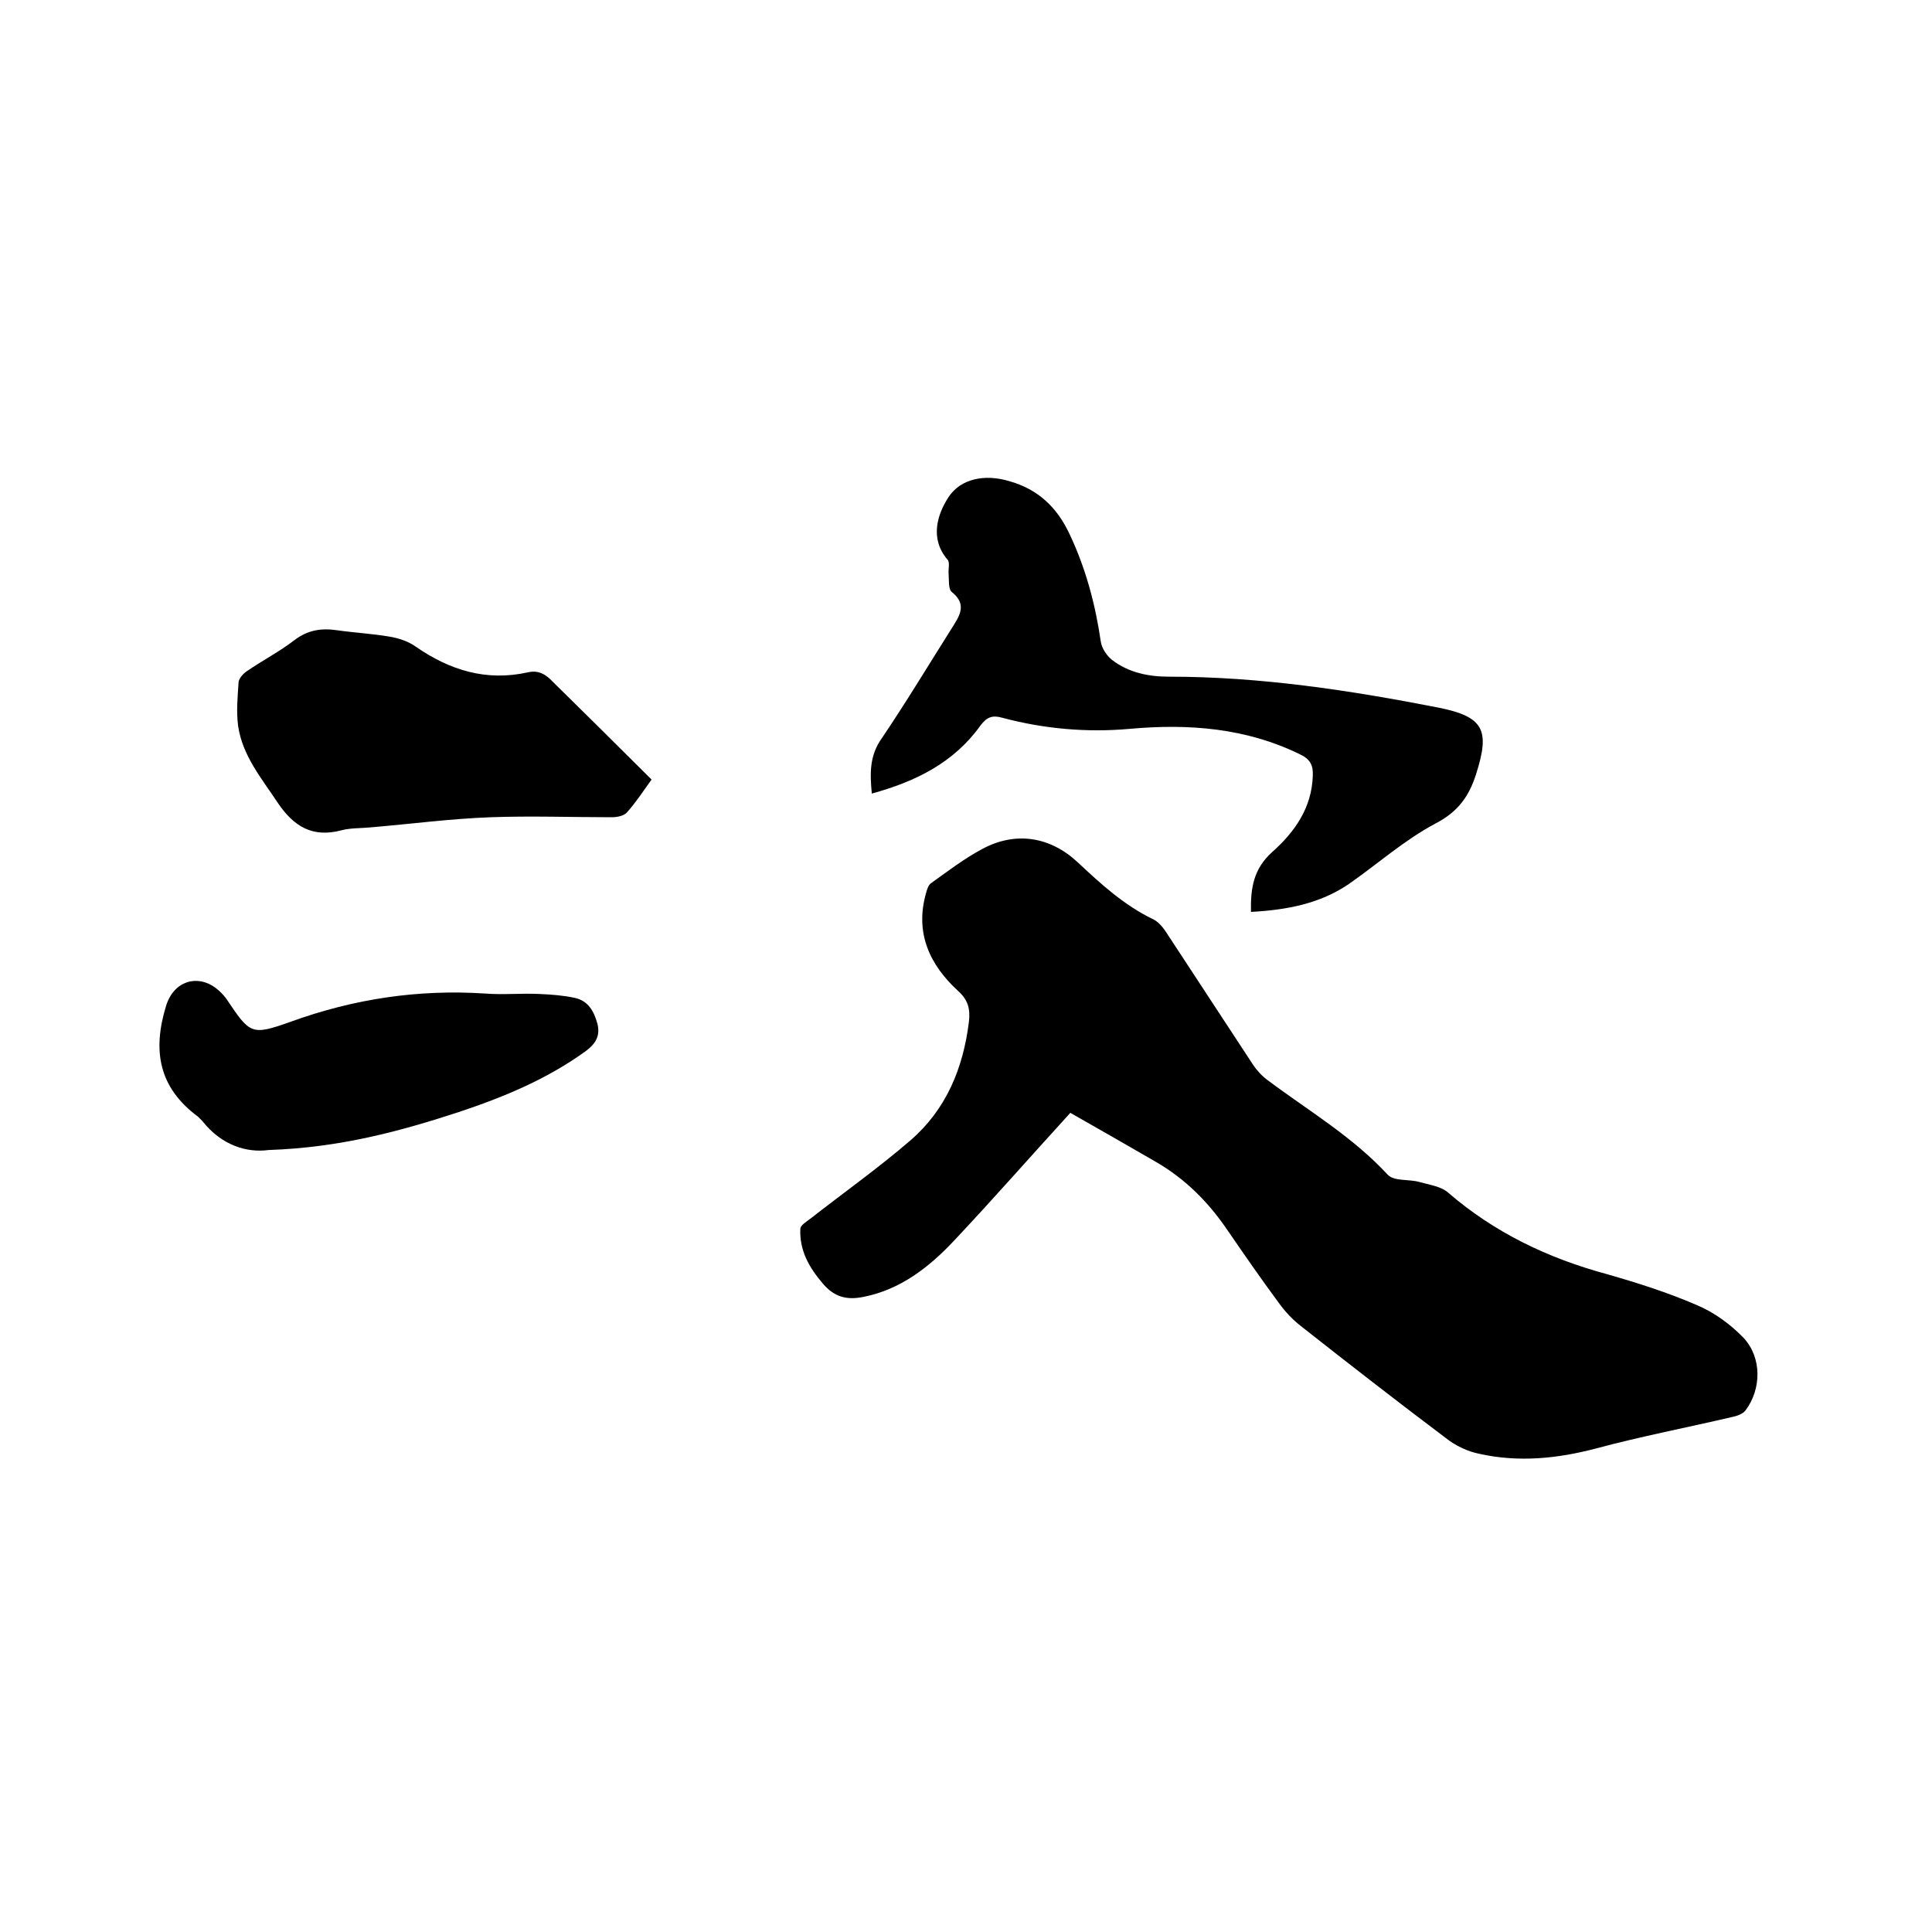<svg enable-background="new 0 0 400 400" viewBox="0 0 400 400" xmlns="http://www.w3.org/2000/svg"><path d="m221.6 230.4c-8.3 9.1-16.1 18-24.2 26.6-5.1 5.4-11 10-18.6 11.5-3.4.7-6 .1-8.4-2.7-2.9-3.4-4.9-6.9-4.7-11.4 0-.7 1.3-1.5 2.1-2.1 6.9-5.4 14.1-10.5 20.7-16.2 7.4-6.4 10.9-14.9 12.1-24.5.3-2.6-.1-4.5-2.2-6.4-5.9-5.4-9-12-6.7-20.2.2-.8.5-1.7 1-2.1 3.5-2.5 7-5.2 10.8-7.2 6.8-3.6 13.9-2.5 19.6 2.8 4.8 4.5 9.6 8.9 15.6 11.8 1.1.5 2.1 1.7 2.8 2.8 6 9.1 11.9 18.2 17.9 27.3.8 1.2 1.8 2.3 3 3.2 8.4 6.3 17.6 11.7 24.9 19.6 1.3 1.4 4.3.9 6.5 1.5 2.1.6 4.5.9 6 2.2 9.6 8.3 20.7 13.6 32.9 16.9 6.3 1.8 12.6 3.8 18.6 6.4 3.6 1.5 7 4 9.7 6.8 3.8 4.1 3.7 10.6.4 15-.6.8-1.9 1.2-2.9 1.4-9.4 2.2-18.8 4-28.1 6.5-8 2.1-16 2.9-24.1 1.1-2.5-.5-5-1.7-7-3.3-10.1-7.6-20-15.3-29.9-23.1-1.7-1.3-3.3-3-4.6-4.8-3.7-5-7.3-10.2-10.8-15.3-3.9-5.7-8.6-10.4-14.6-13.9-5.9-3.4-11.8-6.8-17.8-10.2z"/><path d="m259 188.8c-.1-4.9.5-8.9 4.4-12.4 4.6-4.1 8.2-9.1 8.4-15.8.1-2.1-.5-3.4-2.6-4.4-11.2-5.5-23.1-6.4-35.3-5.3-8.9.8-17.8 0-26.4-2.3-2.1-.6-3.2-.1-4.5 1.6-5.5 7.7-13.4 11.6-22.5 14.1-.4-4.2-.5-7.9 2.1-11.5 5.2-7.7 10-15.7 15-23.6 1.5-2.4 2.2-4.4-.5-6.6-.8-.6-.6-2.5-.7-3.8-.1-1 .3-2.3-.2-2.9-3.8-4.4-2.1-9.5.2-13 2.5-3.8 7.5-4.8 12.5-3.3 6.1 1.7 10 5.5 12.6 11.1 3.3 7 5.3 14.5 6.4 22.1.2 1.4 1.2 2.9 2.3 3.8 3.5 2.7 7.6 3.5 11.9 3.5 18.8 0 37.3 2.8 55.7 6.4 9.5 1.9 10.7 4.7 7.8 13.8-1.5 4.7-3.8 7.8-8.4 10.2-6.4 3.4-11.9 8.3-17.9 12.5-6 4.1-12.9 5.4-20.3 5.8z"/><path d="m134.9 161.4c-1.8 2.5-3.3 4.8-5.1 6.8-.6.7-2 1-3.1 1-8.4 0-16.7-.3-25.1 0-8.3.3-16.6 1.4-24.9 2.1-2 .2-4.1.1-6 .6-6 1.6-9.9-.8-13.2-5.7-3.3-5-7.3-9.7-8.2-15.9-.4-3-.1-6.1.1-9.1.1-.8 1-1.8 1.8-2.3 3.2-2.2 6.7-4 9.8-6.4 2.8-2.1 5.6-2.5 8.9-2 3.5.5 7.2.7 10.7 1.3 1.9.3 4 1 5.5 2.1 7.1 4.9 14.6 7.2 23.2 5.3 2.2-.5 3.7.4 5.2 2 6.8 6.7 13.5 13.3 20.4 20.2z"/><path d="m55.6 238.1c-4.4.6-9.7-.9-13.7-6-.3-.3-.6-.6-.9-.9-8.1-6-9.5-13.6-6.6-23 1.6-5.1 6.4-6.5 10.2-3.7.8.6 1.6 1.4 2.2 2.2 5 7.4 5.1 7.8 13.5 4.8 13-4.7 26.3-6.7 40.1-5.8 3.8.3 7.6-.1 11.4.1 2.4.1 4.9.3 7.2.8 2.8.6 4 2.8 4.7 5.4.6 2.5-.4 4.1-2.4 5.6-8 5.8-16.9 9.5-26.2 12.6-12.2 4-24.7 7.4-39.5 7.9z"/></svg>